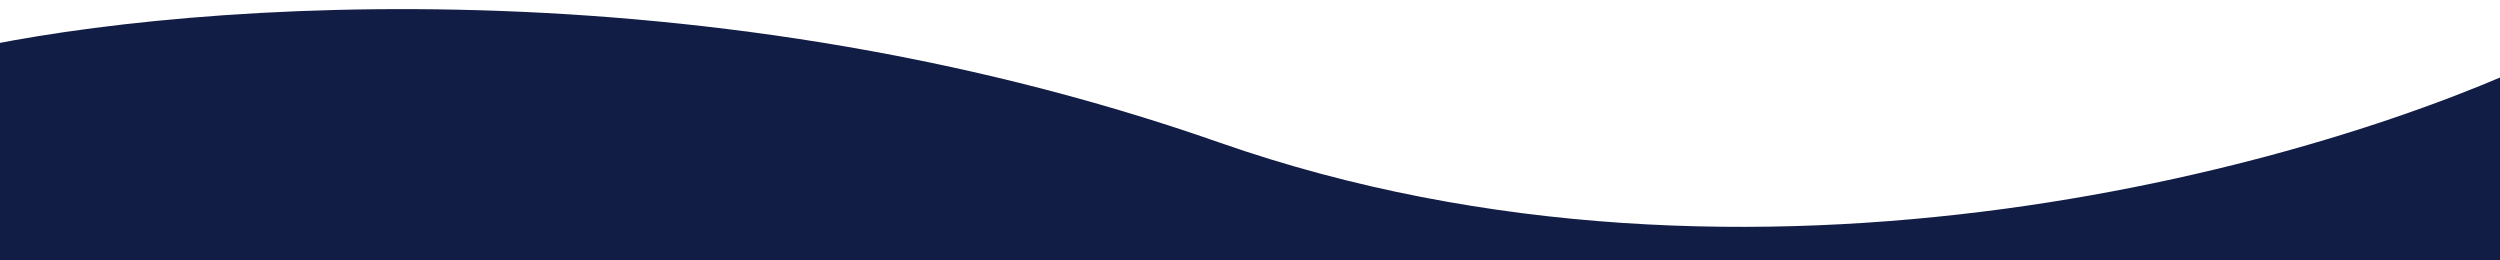 <?xml version="1.0" encoding="UTF-8"?>
<svg xmlns="http://www.w3.org/2000/svg" width="1920" height="200" viewBox="0 0 1920 200" fill="none">
  <g clip-path="url(#clip0_1_58)">
    <path d="M936.5 109.458C525.3 -34.542 114.167 4.125 -40 41.458V207.458H1960V41.458C1790.17 124.125 1347.7 253.458 936.5 109.458Z" fill="#111D45"></path>
  </g>
  <defs>
    <clipPath id="clip0_1_58">
      <rect width="1920" height="200" fill="white"></rect>
    </clipPath>
  </defs>
</svg>
